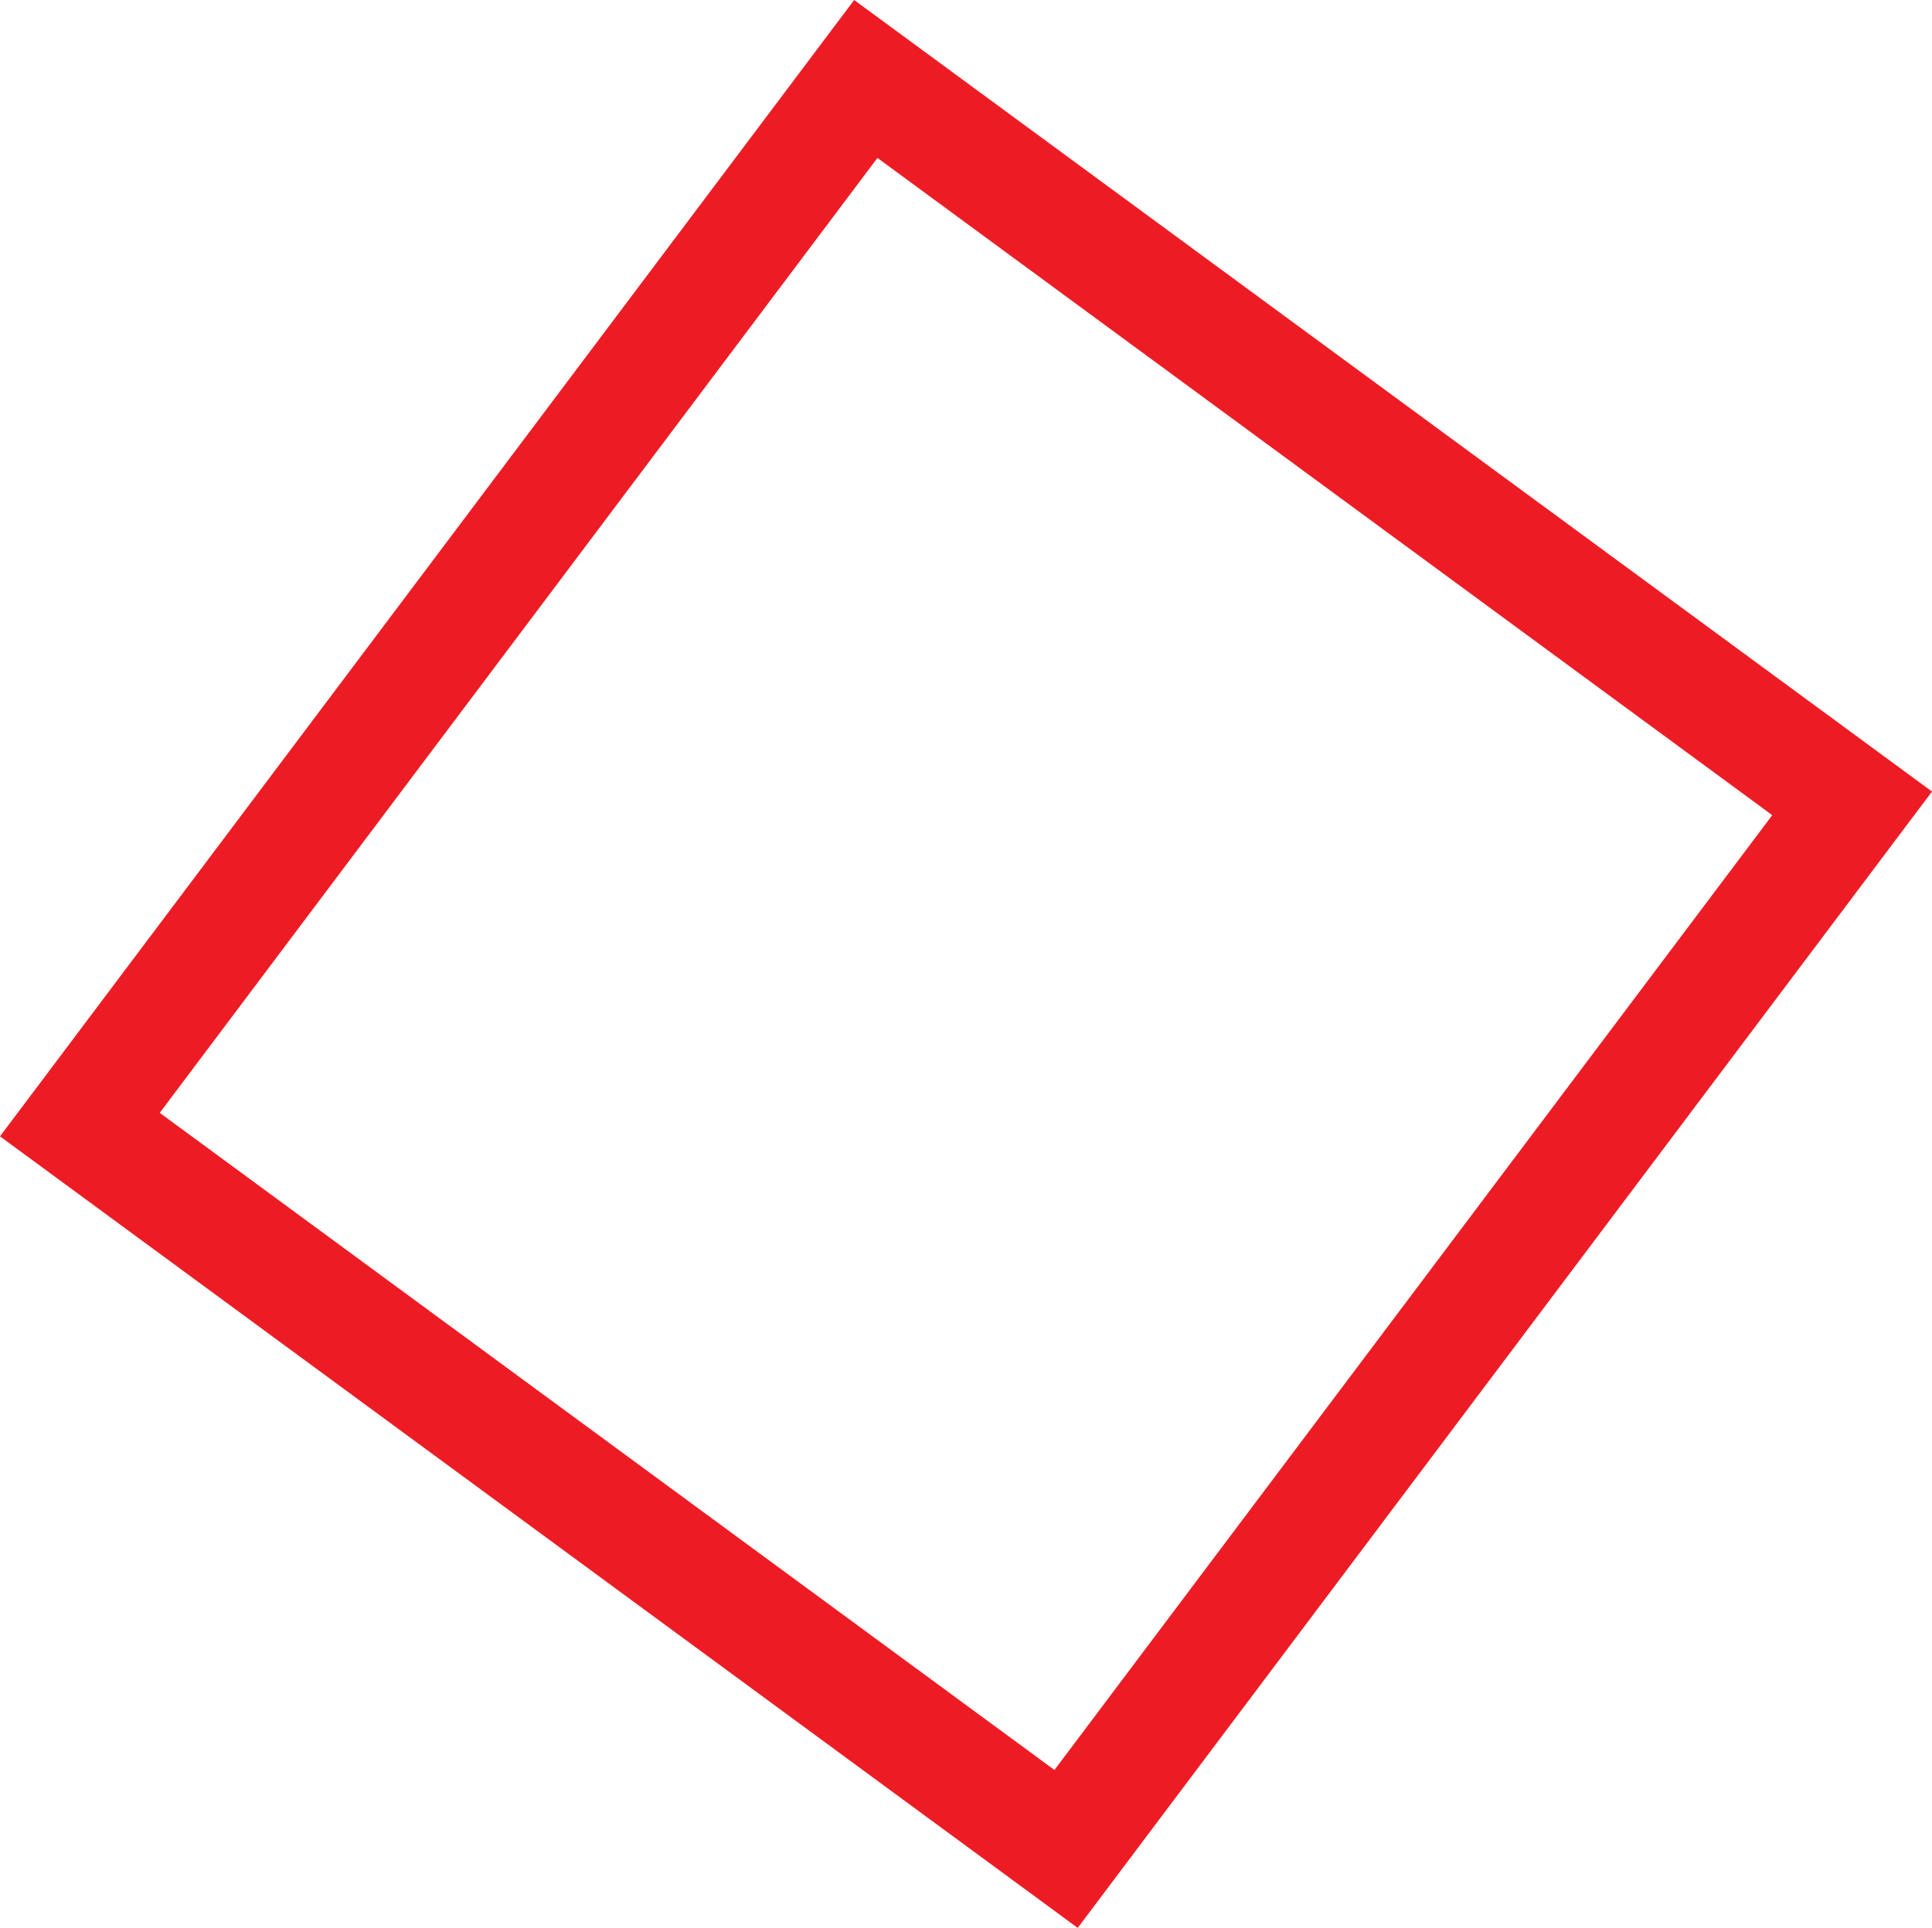 <svg xmlns="http://www.w3.org/2000/svg" width="17.016" height="16.982" viewBox="0 0 17.016 16.982">
  <g id="Rectangle_744_copy_3" data-name="Rectangle 744 copy 3" transform="translate(-165.992 -275.008)" fill="rgba(83,83,248,0)" stroke-linejoin="round">
    <path d="M 175.382 291.293 L 166.695 284.913 L 173.618 275.703 L 182.304 282.084 L 175.382 291.293 Z" stroke="none"/>
    <path d="M 173.72 276.399 L 167.399 284.81 L 175.279 290.598 L 181.601 282.188 L 173.72 276.399 M 173.515 275.008 L 183.008 281.98 L 175.484 291.989 L 165.992 285.017 L 173.515 275.008 Z" stroke="none" fill="#ED1C24"/>
  </g>
</svg>
